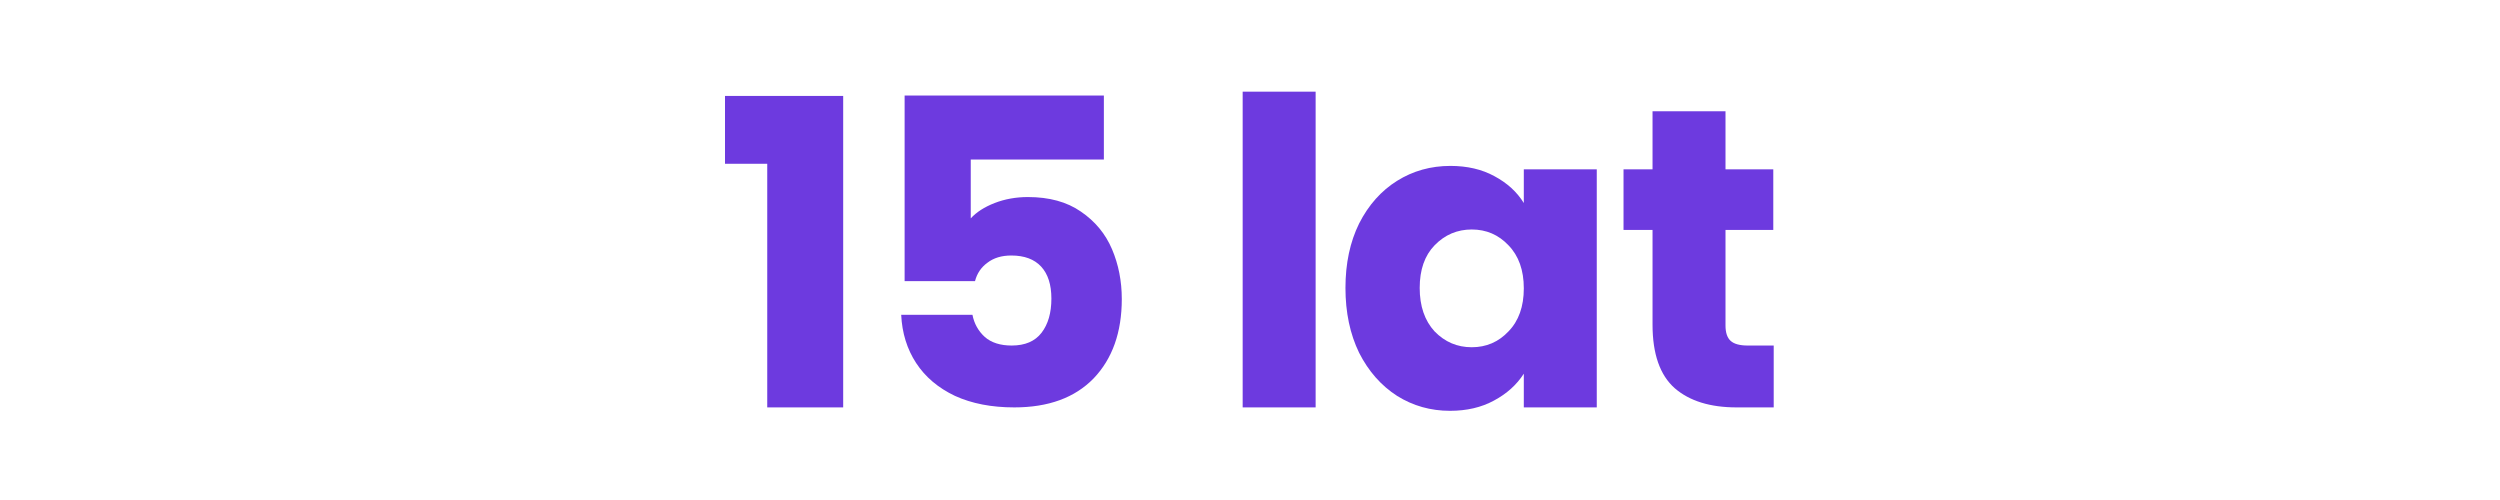 <?xml version="1.0" encoding="UTF-8"?> <svg xmlns="http://www.w3.org/2000/svg" width="300" height="60" viewBox="0 0 300 60" fill="none"><path d="M87 19.653V11.512H101.182V48.888H92.069V19.653H87Z" fill="#6D3ADF"></path><path d="M132.464 19.141H116.49V26.206C117.173 25.456 118.128 24.841 119.357 24.363C120.586 23.885 121.917 23.646 123.351 23.646C125.911 23.646 128.027 24.227 129.7 25.387C131.406 26.548 132.652 28.05 133.437 29.893C134.222 31.736 134.615 33.733 134.615 35.883C134.615 39.877 133.488 43.051 131.236 45.406C128.983 47.727 125.808 48.888 121.712 48.888C118.982 48.888 116.609 48.427 114.596 47.506C112.582 46.55 111.029 45.236 109.936 43.563C108.844 41.891 108.247 39.962 108.144 37.778H116.695C116.9 38.836 117.395 39.723 118.18 40.44C118.965 41.123 120.04 41.464 121.405 41.464C123.009 41.464 124.204 40.952 124.989 39.928C125.774 38.904 126.167 37.539 126.167 35.832C126.167 34.16 125.757 32.88 124.938 31.992C124.119 31.105 122.924 30.661 121.354 30.661C120.193 30.661 119.238 30.951 118.487 31.531C117.736 32.077 117.241 32.811 117.002 33.733H108.554V11.461H132.464V19.141Z" fill="#6D3ADF"></path><path d="M157.875 11V48.888H149.12V11H157.875Z" fill="#6D3ADF"></path><path d="M161.455 34.552C161.455 31.616 162.001 29.04 163.094 26.821C164.22 24.602 165.739 22.895 167.65 21.701C169.562 20.506 171.695 19.909 174.05 19.909C176.064 19.909 177.822 20.318 179.324 21.138C180.86 21.957 182.038 23.032 182.857 24.363V20.318H191.612V48.888H182.857V44.843C182.003 46.174 180.809 47.25 179.273 48.069C177.771 48.888 176.013 49.298 173.999 49.298C171.678 49.298 169.562 48.7 167.65 47.506C165.739 46.277 164.22 44.553 163.094 42.334C162.001 40.082 161.455 37.487 161.455 34.552ZM182.857 34.603C182.857 32.419 182.242 30.695 181.014 29.432C179.819 28.169 178.351 27.538 176.61 27.538C174.87 27.538 173.385 28.169 172.156 29.432C170.961 30.661 170.364 32.367 170.364 34.552C170.364 36.736 170.961 38.477 172.156 39.774C173.385 41.037 174.87 41.669 176.61 41.669C178.351 41.669 179.819 41.037 181.014 39.774C182.242 38.511 182.857 36.788 182.857 34.603Z" fill="#6D3ADF"></path><path d="M212.845 41.464V48.888H208.391C205.216 48.888 202.742 48.12 200.967 46.584C199.192 45.014 198.304 42.471 198.304 38.955V27.589H194.823V20.318H198.304V13.355H207.06V20.318H212.794V27.589H207.06V39.058C207.06 39.911 207.264 40.525 207.674 40.901C208.084 41.276 208.766 41.464 209.722 41.464H212.845Z" fill="#6D3ADF"></path></svg> 